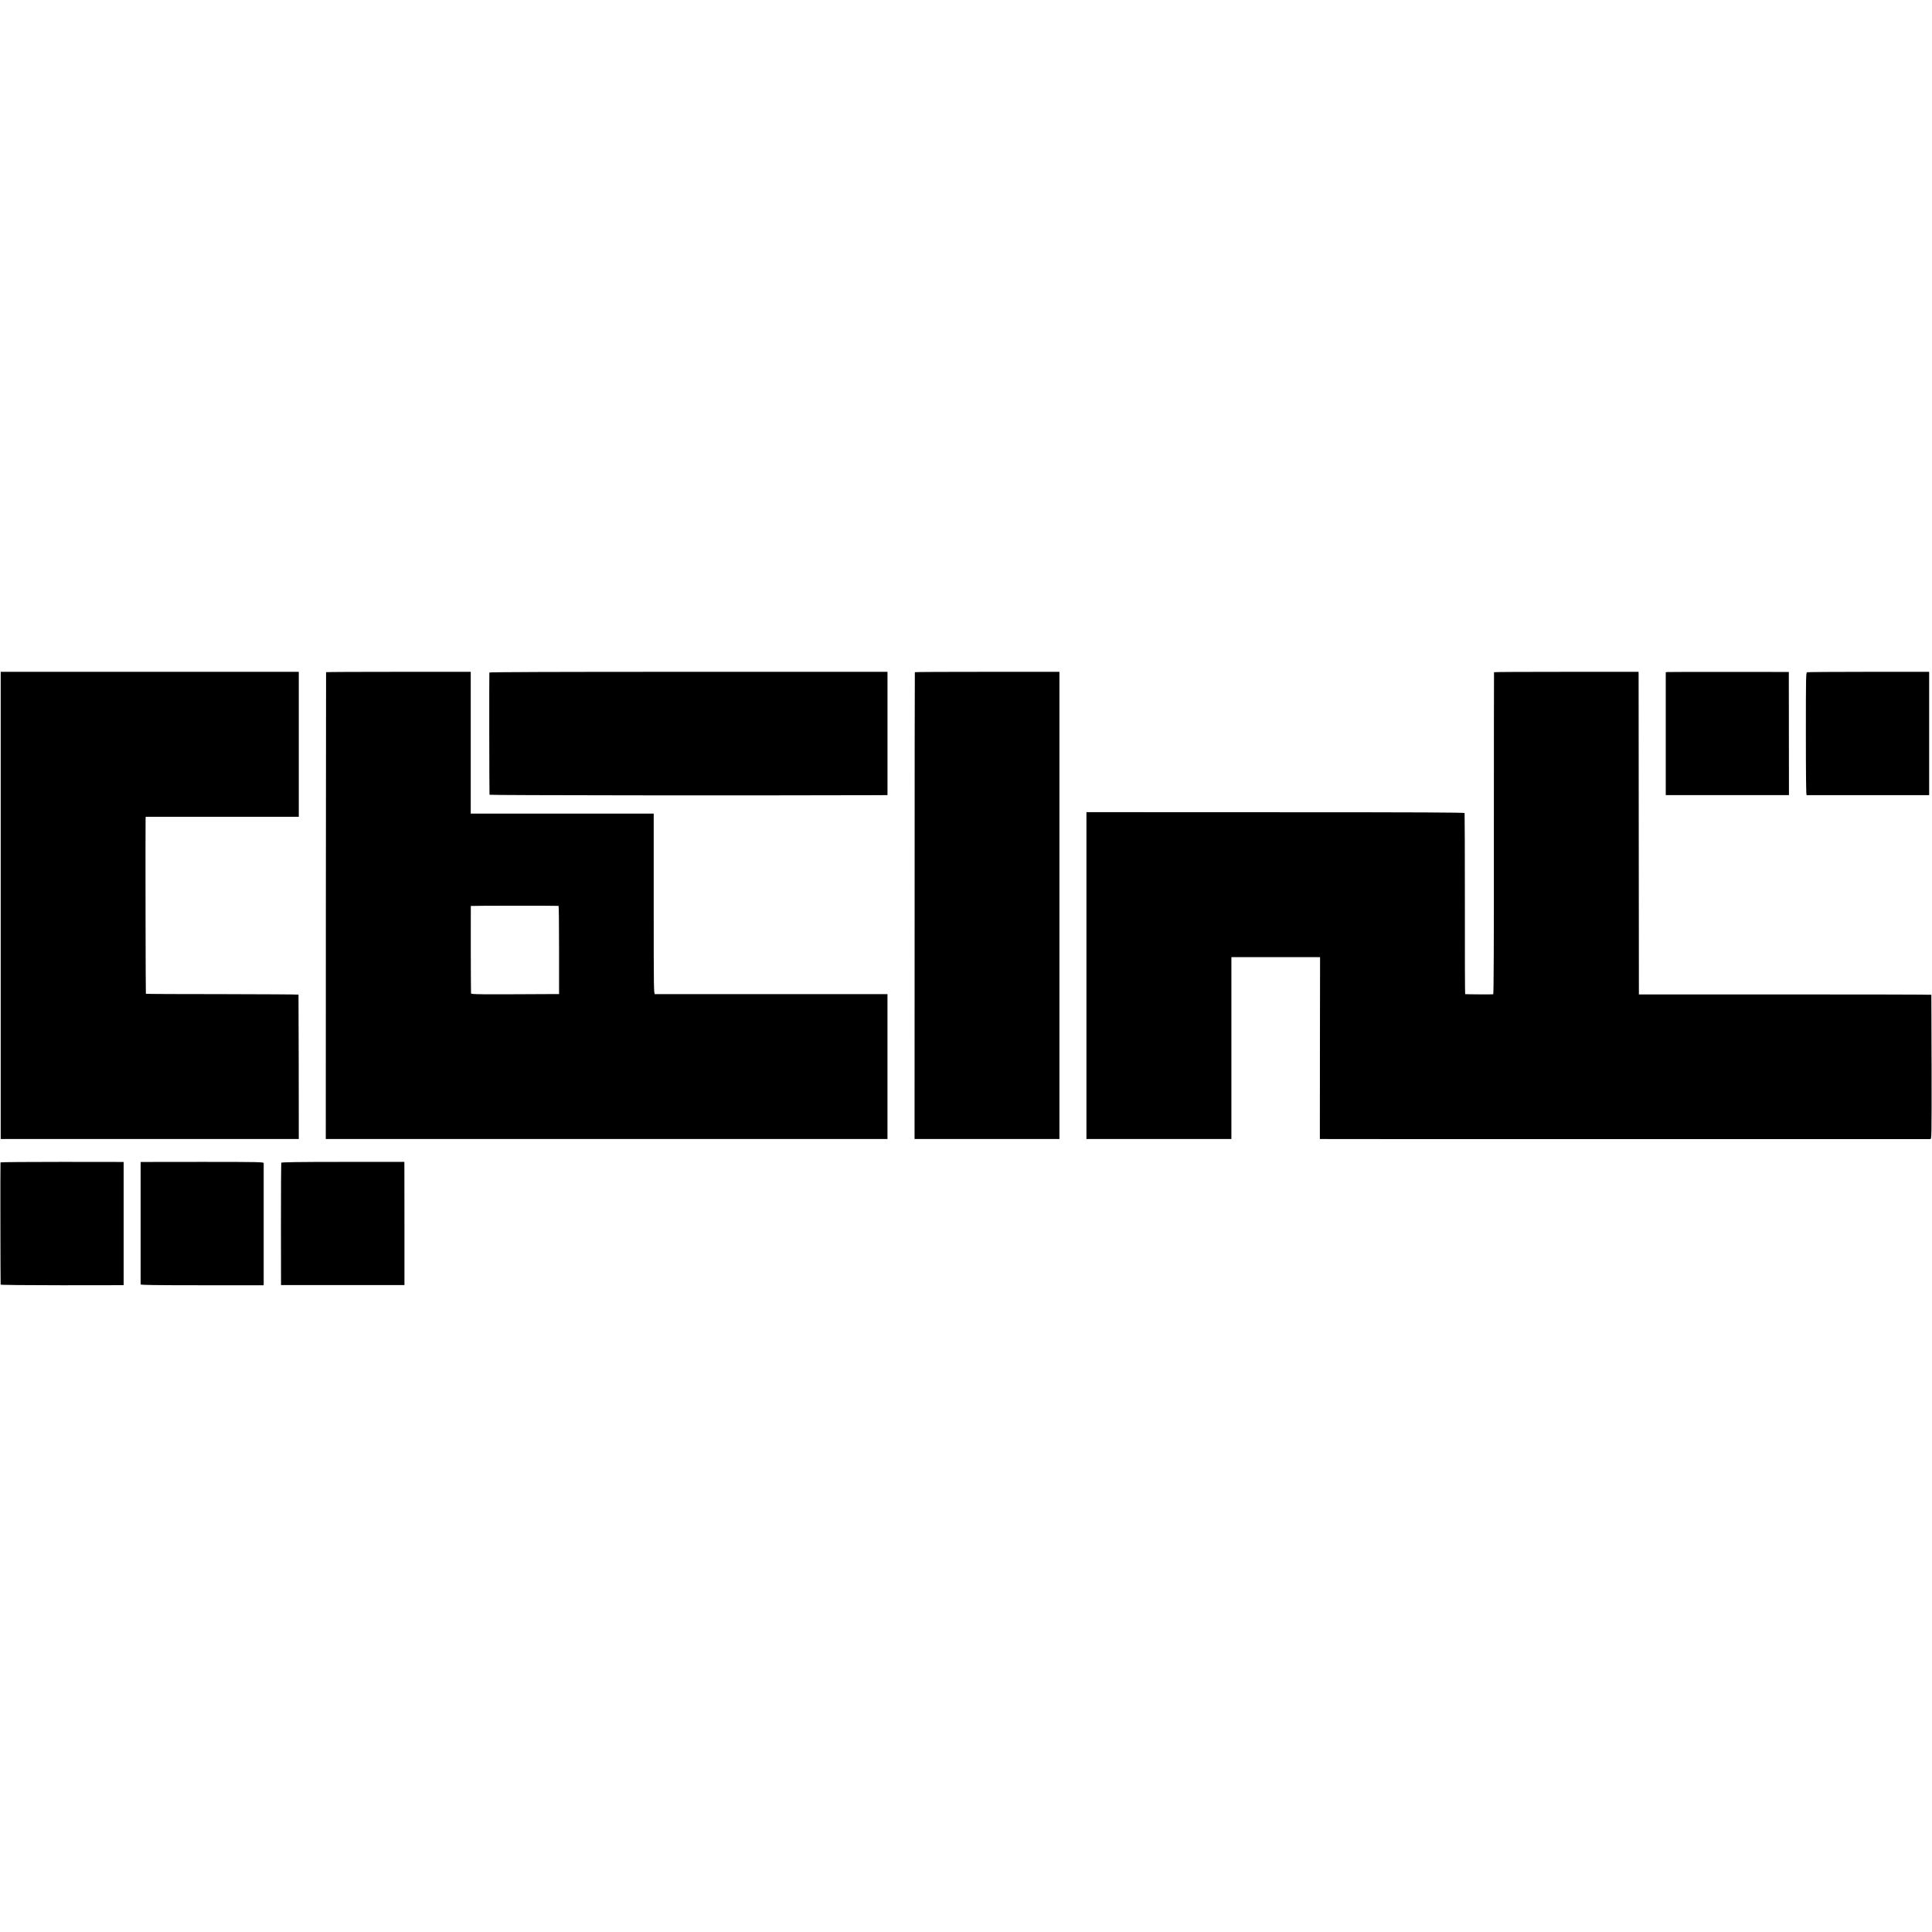 <?xml version="1.0" standalone="no"?>
<!DOCTYPE svg PUBLIC "-//W3C//DTD SVG 20010904//EN"
 "http://www.w3.org/TR/2001/REC-SVG-20010904/DTD/svg10.dtd">
<svg version="1.0" xmlns="http://www.w3.org/2000/svg"
 width="2719pt" height="2719pt" viewBox="0 0 2719 2719"
 preserveAspectRatio="xMidYMid meet">
<g transform="translate(0,2719) scale(0.1,-0.1)"
fill="#000000" stroke="none">
<path d="M10 14448 l0 -3288 2098 0 2097 0 -1 1013 c-1 556 -2 1015 -3 1019 0
3 -483 6 -1072 7 -589 0 -1073 2 -1076 5 -4 4 -7 2321 -4 2466 l1 25 1078 0
1077 0 0 1020 0 1020 -2098 0 -2097 0 0 -3287z"/>
<path d="M4589 17730 c-1 -3 -2 -1482 -3 -3287 l-1 -3283 3952 0 3953 0 0
1019 0 1020 -1627 0 c-896 0 -1636 0 -1645 0 -17 1 -18 68 -18 1271 l0 1270
-1227 0 c-676 -1 -1255 -1 -1288 0 l-60 0 0 997 0 998 -1017 0 c-560 0 -1019
-2 -1019 -5z m3272 -3289 c4 0 7 -280 7 -621 l0 -620 -72 0 c-1063 -6 -1166
-5 -1167 10 -3 28 -5 1225 -3 1230 2 4 1214 5 1235 1z"/>
<path d="M6887 17725 c-3 -9 -1 -1697 2 -1720 1 -8 3657 -12 5419 -6 l182 1 0
868 0 867 -2800 0 c-1858 0 -2801 -3 -2803 -10z"/>
<path d="M12875 17730 c-2 -3 -3 -1482 -3 -3287 l-1 -3283 1020 0 1019 0 0
3288 0 3287 -1016 0 c-559 0 -1017 -2 -1019 -5z"/>
<path d="M21026 17730 c-1 -3 -2 -1023 -2 -2267 1 -1503 -2 -2264 -9 -2266 -9
-3 -382 -1 -395 2 -3 0 -5 571 -4 1269 0 697 -2 1272 -4 1279 -3 9 -617 12
-2663 12 l-2659 1 0 -2300 0 -2300 1020 0 1020 0 0 1280 0 1280 624 0 624 0
-2 -1280 -1 -1280 1060 -1 c1338 -1 7503 -1 7530 0 20 1 20 7 19 1014 -1 556
-2 1014 -3 1017 0 3 -927 5 -2058 5 l-2058 0 -2 2240 c-1 1232 -2 2254 -2
2270 l-1 30 -1016 0 c-559 0 -1017 -2 -1018 -5z"/>
<path d="M23469 17732 l-26 -3 0 -865 0 -864 21 0 c28 -1 1654 -1 1687 0 l26
0 -1 866 -1 867 -840 1 c-462 0 -852 0 -866 -2z"/>
<path d="M25432 17729 c-16 -6 -17 -64 -17 -868 0 -570 3 -861 10 -862 14 0
1675 0 1703 0 l22 1 0 868 0 867 -850 0 c-468 0 -858 -3 -868 -6z"/>
<path d="M7 10831 c-3 -6 -1 -1700 2 -1720 0 -5 370 -9 866 -9 l865 1 0 867 0
867 -865 1 c-476 0 -867 -3 -868 -7z"/>
<path d="M1979 10806 c-1 -38 -1 -1677 0 -1692 1 -9 228 -12 866 -12 l865 0 1
26 c1 33 1 1671 0 1693 -1 15 -73 17 -866 17 l-865 -1 -1 -31z"/>
<path d="M3958 10826 c-2 -6 -4 -396 -4 -866 l1 -855 869 0 868 0 0 845 c-1
465 -1 855 -1 866 l-1 22 -864 0 c-631 0 -866 -4 -868 -12z"/>
</g>
</svg>
